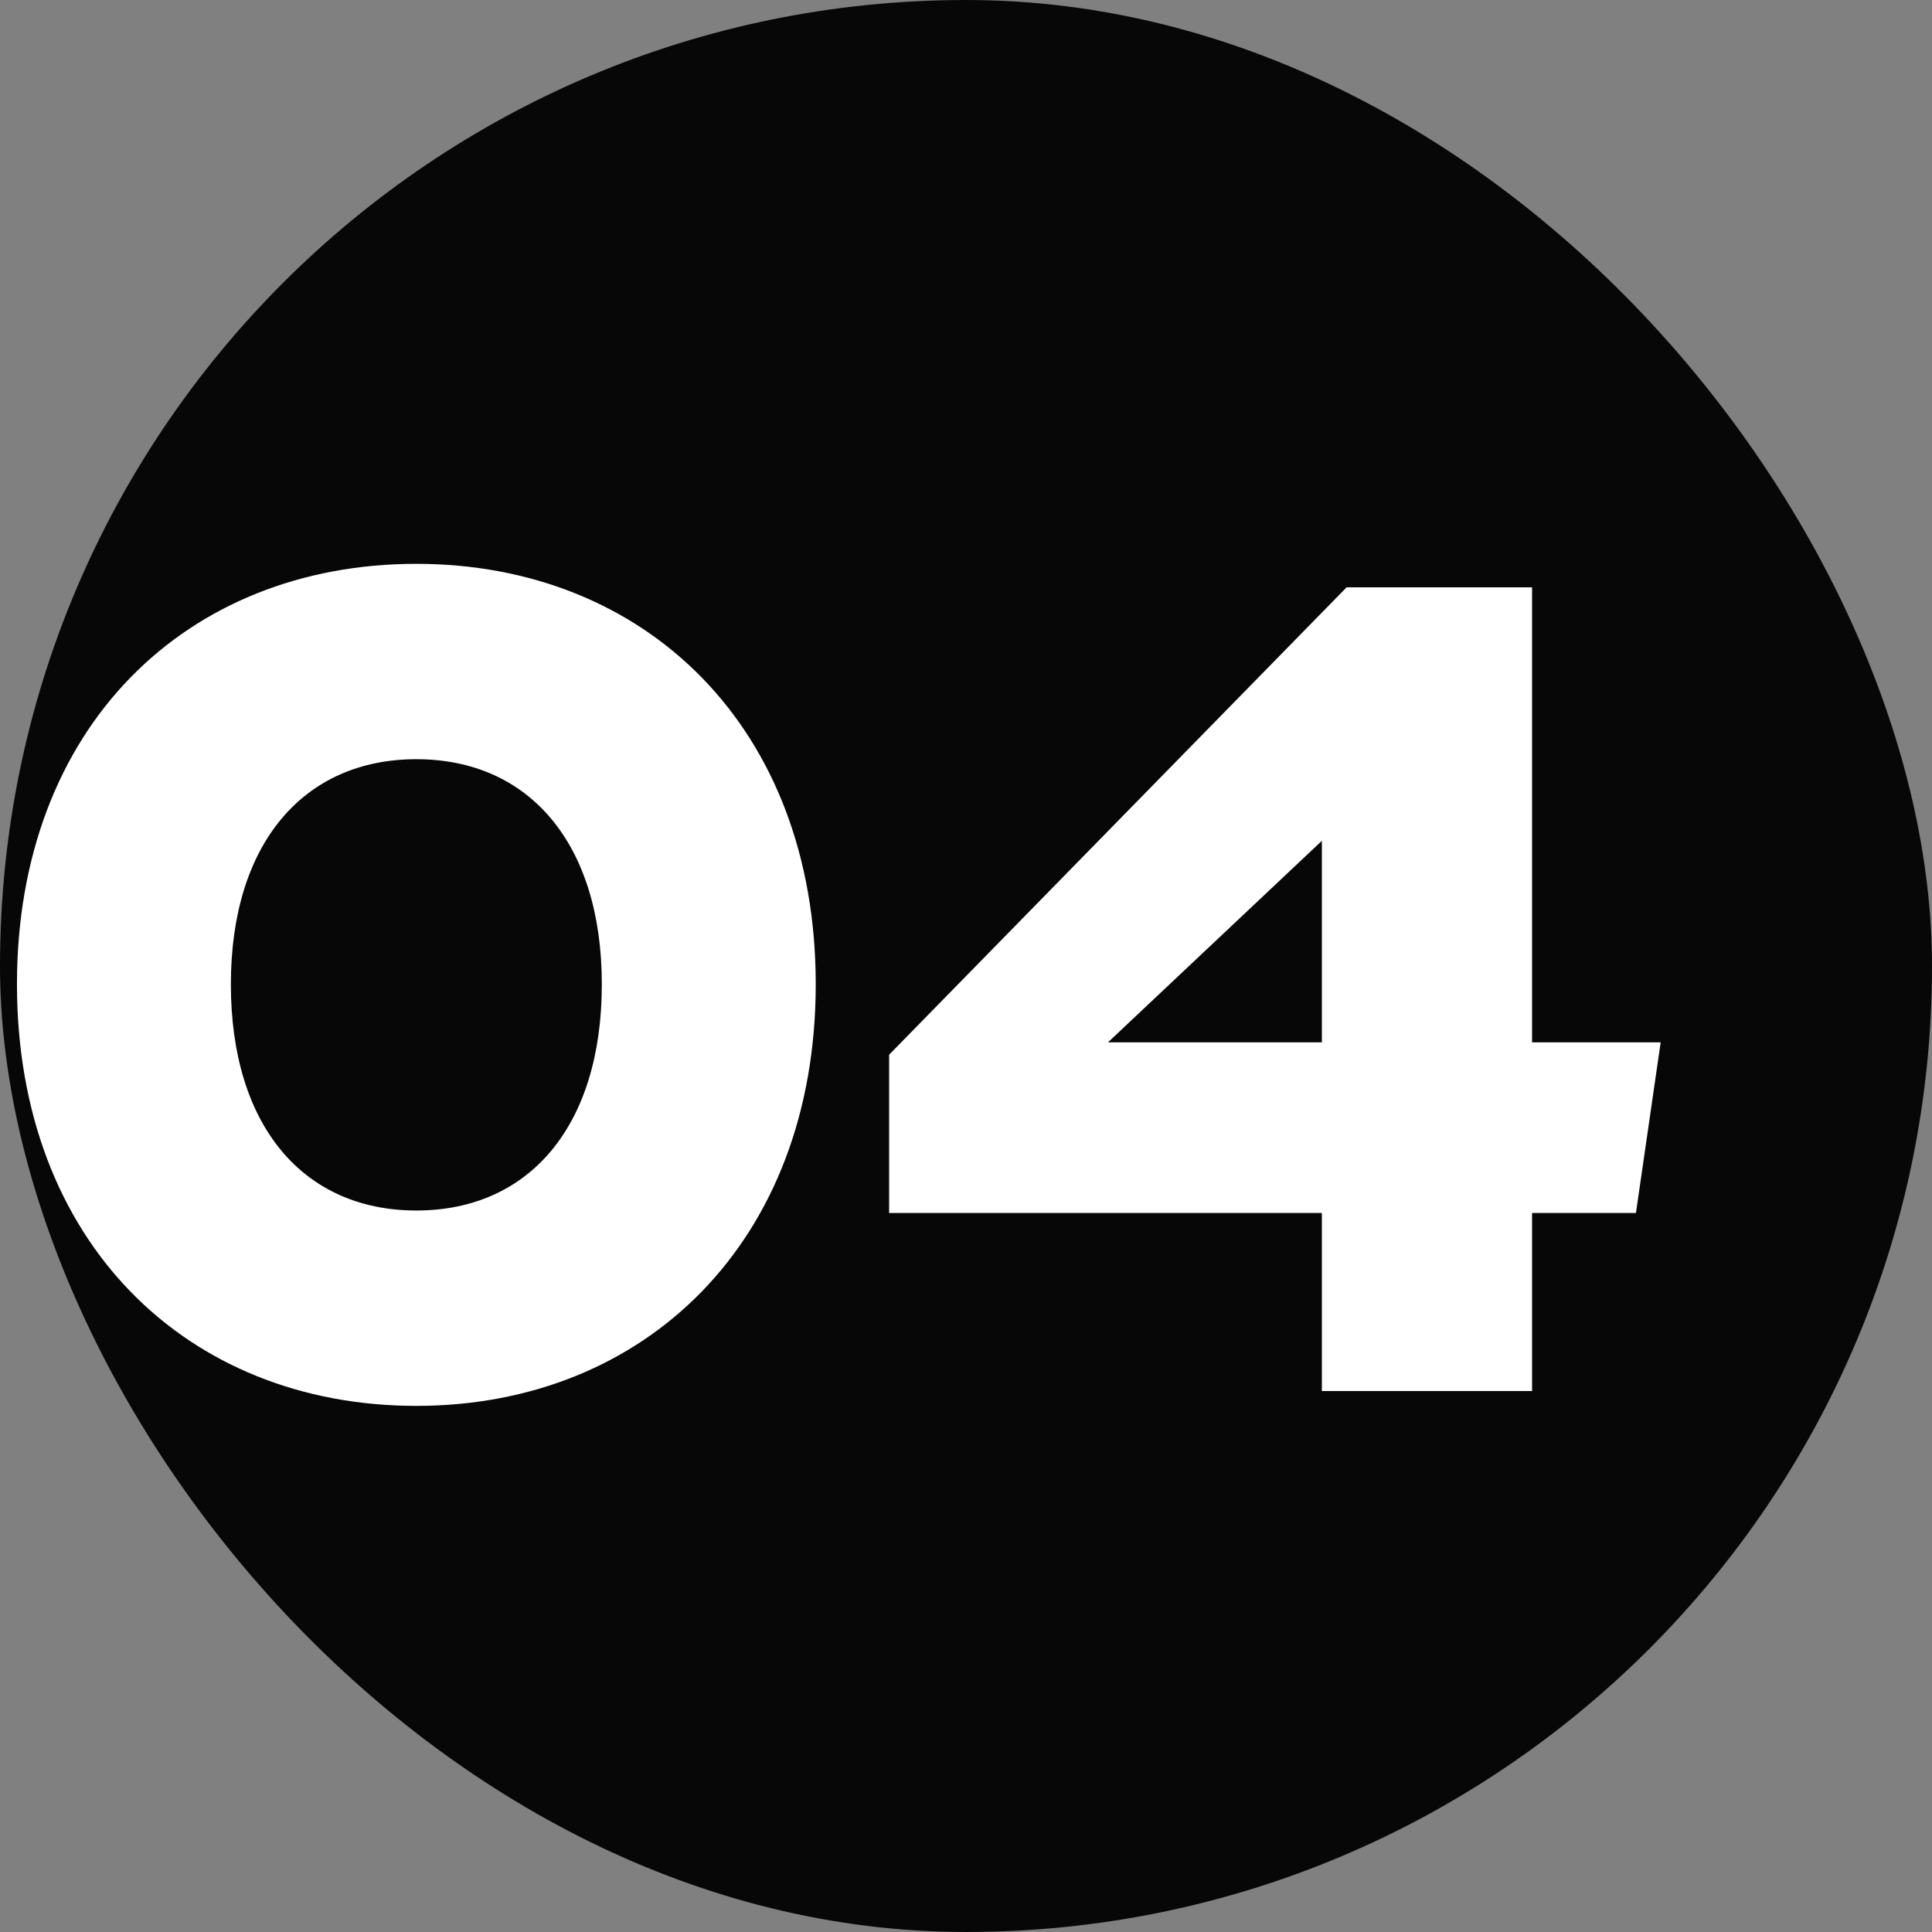<svg width="50" height="50" viewBox="0 0 50 50" fill="none" xmlns="http://www.w3.org/2000/svg">
<rect x="0" y="0" width="50" height="50" fill="#808080" stroke="none"/>
<rect width="50" height="50" rx="25" fill="#070707"/>
<path d="M10.775 36.384C4.823 36.384 0.439 32.128 0.439 25.472C0.439 18.816 4.823 14.592 10.775 14.592C16.695 14.592 21.111 18.816 21.111 25.472C21.111 32.128 16.695 36.384 10.775 36.384ZM10.775 19.648C7.863 19.648 5.975 21.824 5.975 25.472C5.975 29.152 7.863 31.328 10.775 31.328C13.688 31.328 15.575 29.152 15.575 25.472C15.575 21.824 13.688 19.648 10.775 19.648Z" fill="white"/>
<path d="M42.978 26.976L42.338 31.392H39.65V36H34.21V31.392H23.01V27.296L34.85 15.2H39.65V26.976H42.978ZM28.674 26.976H34.21V21.76L28.674 26.976Z" fill="white"/>
</svg>
